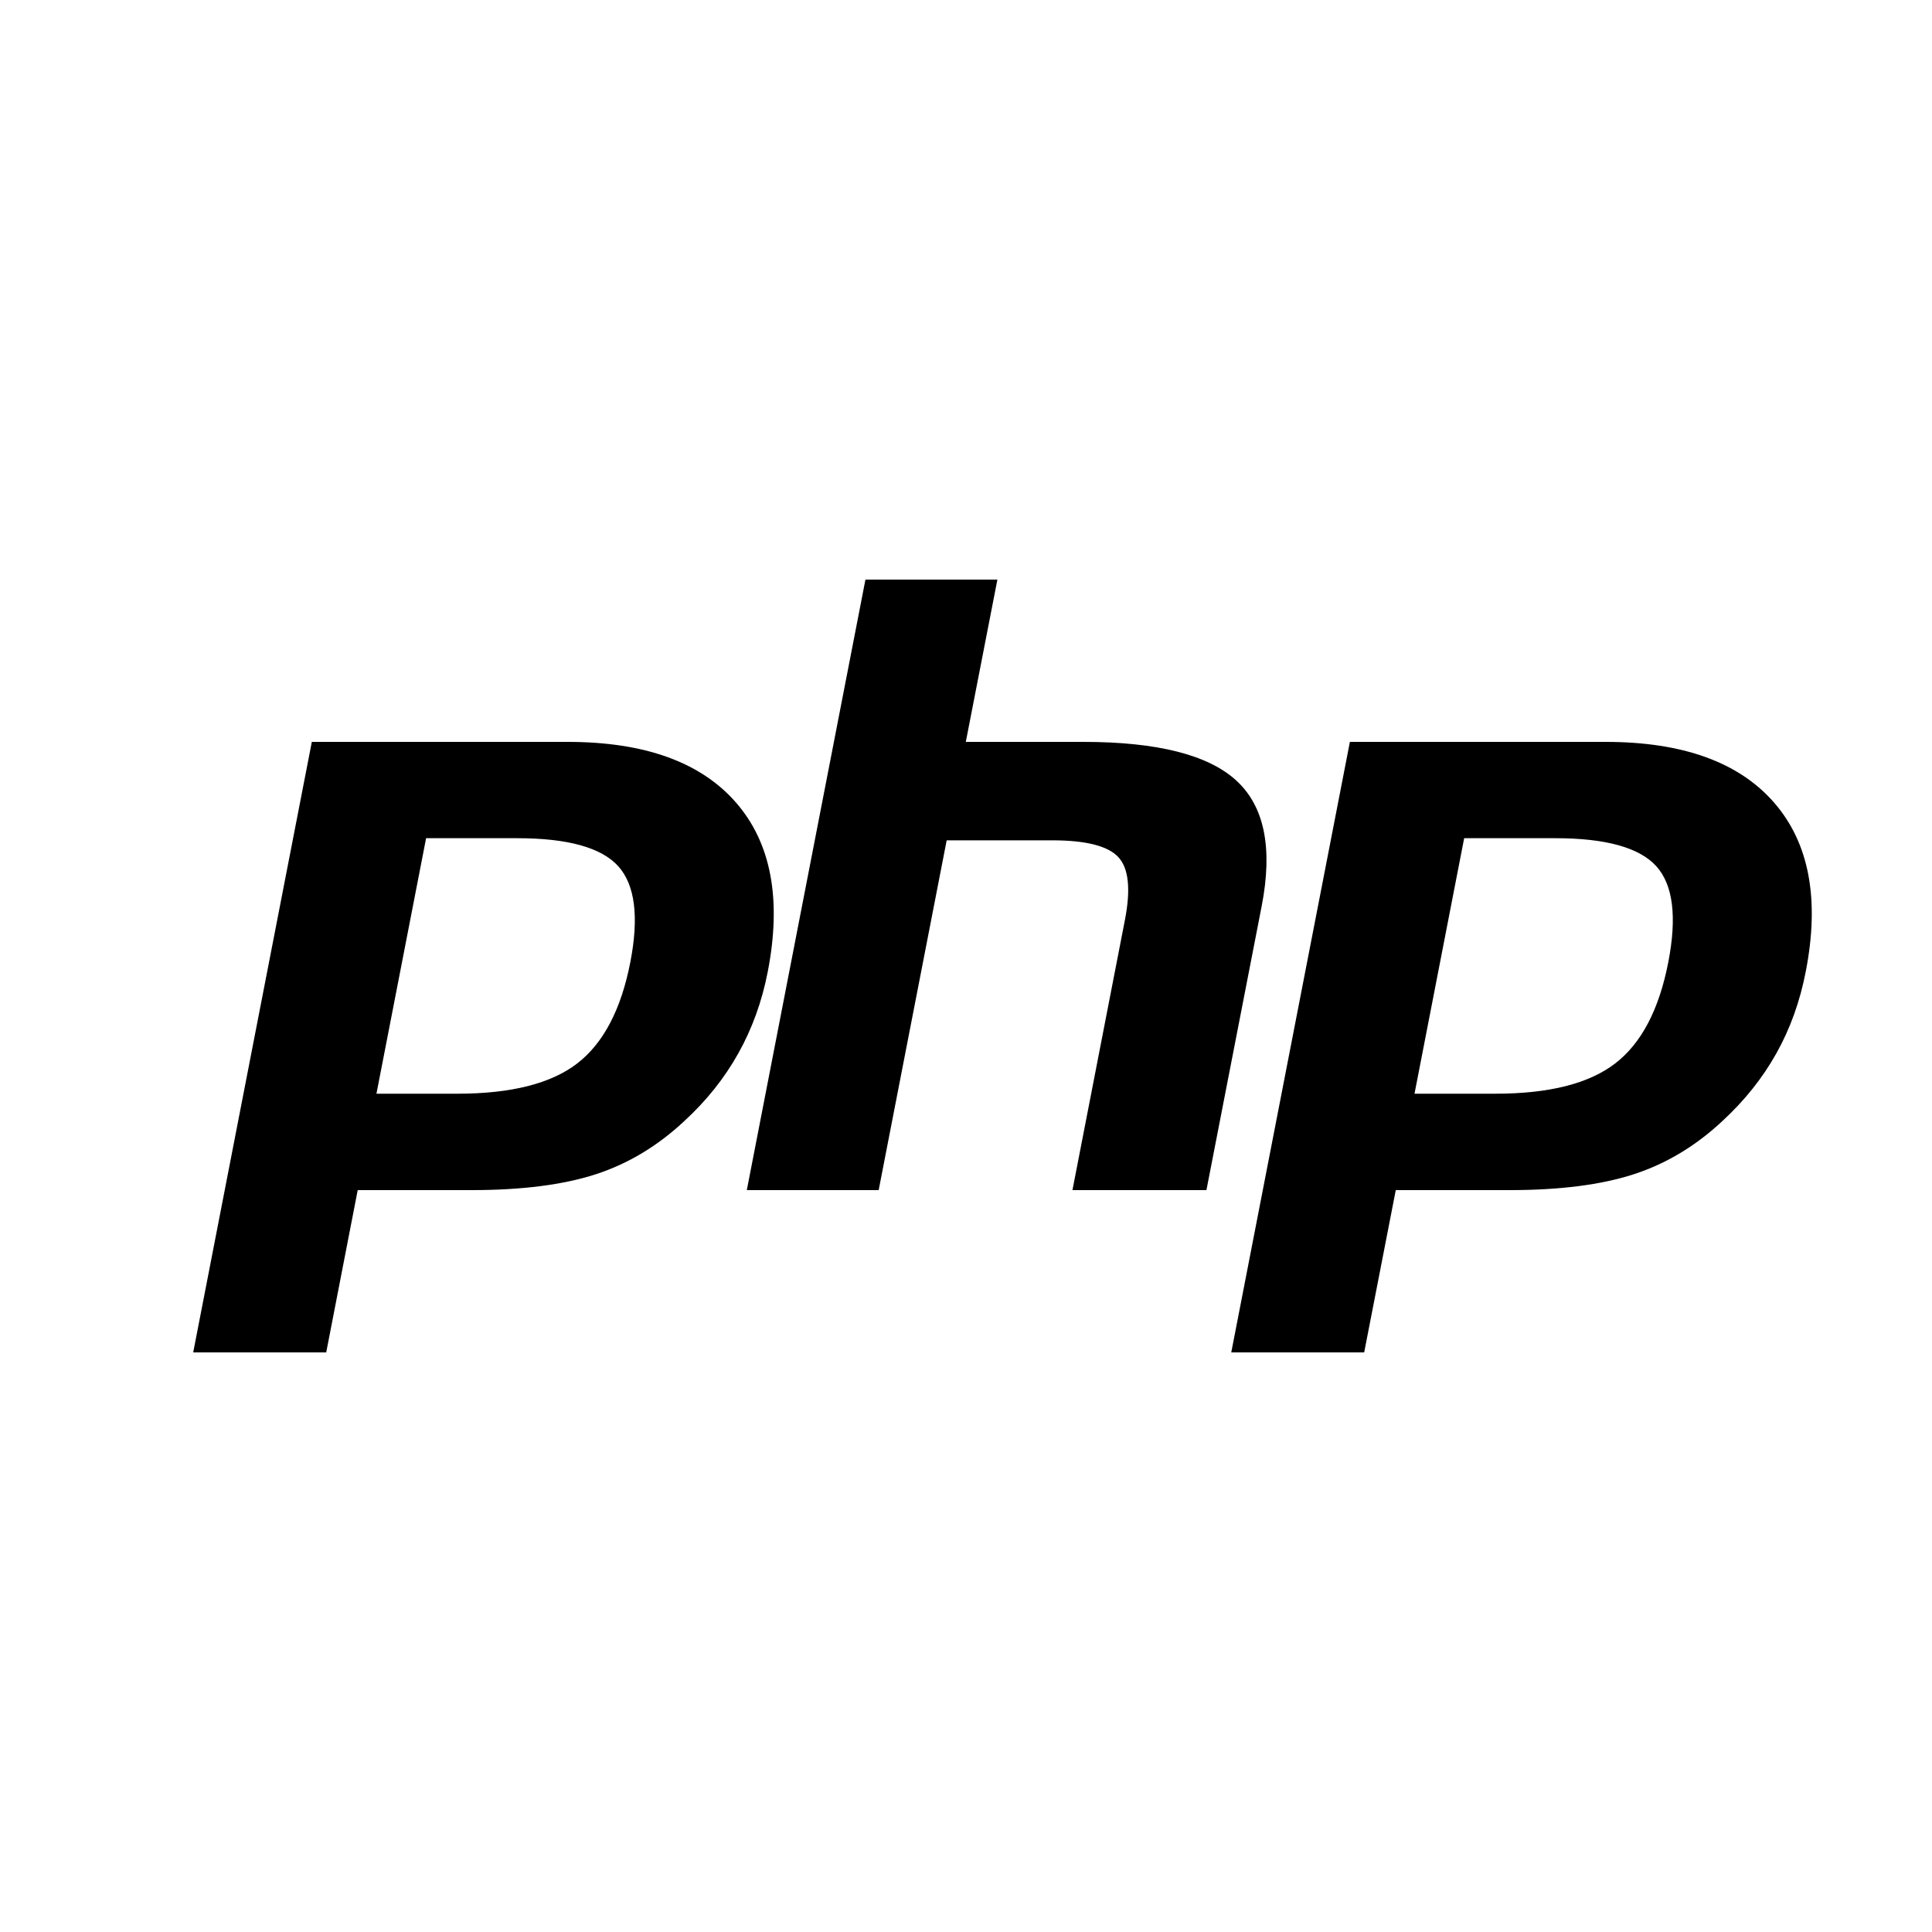 <svg width="20" height="20" viewBox="0 0 20 20" fill="none" xmlns="http://www.w3.org/2000/svg">
<path d="M7.618 8.307C7.253 7.889 6.672 7.68 5.876 7.68H3.228L2 14H3.377L3.703 12.32H4.882C5.403 12.32 5.831 12.265 6.167 12.156C6.503 12.047 6.808 11.863 7.083 11.606C7.314 11.394 7.5 11.16 7.643 10.904C7.786 10.649 7.888 10.367 7.948 10.058C8.093 9.309 7.983 8.725 7.618 8.307ZM6.525 9.961C6.43 10.45 6.246 10.8 5.975 11.009C5.703 11.218 5.289 11.322 4.735 11.322H3.897L4.411 8.677H5.354C5.877 8.677 6.226 8.774 6.4 8.967C6.574 9.16 6.616 9.492 6.525 9.961ZM13.061 9.379L12.489 12.32H11.102L11.645 9.524C11.707 9.205 11.684 8.988 11.577 8.873C11.47 8.757 11.241 8.699 10.892 8.699H9.8L9.096 12.32H7.731L8.959 6H10.325L9.998 7.68H11.215C11.98 7.68 12.509 7.814 12.799 8.081C13.09 8.348 13.177 8.781 13.061 9.379ZM18.364 8.307C17.999 7.889 17.418 7.68 16.621 7.68H13.974L12.746 14H14.122L14.449 12.32H15.628C16.148 12.32 16.576 12.265 16.912 12.156C17.248 12.047 17.554 11.863 17.829 11.606C18.059 11.394 18.246 11.16 18.389 10.904C18.532 10.649 18.633 10.367 18.693 10.058C18.839 9.309 18.729 8.725 18.364 8.307ZM17.27 9.961C17.175 10.45 16.992 10.8 16.72 11.009C16.448 11.218 16.035 11.322 15.48 11.322H14.643L15.157 8.677H16.1C16.623 8.677 16.971 8.774 17.146 8.967C17.32 9.16 17.361 9.492 17.27 9.961Z" fill="#391336" style="fill:#391336;fill:color(display-p3 0.223 0.074 0.213);fill-opacity:1;"/>
</svg>
